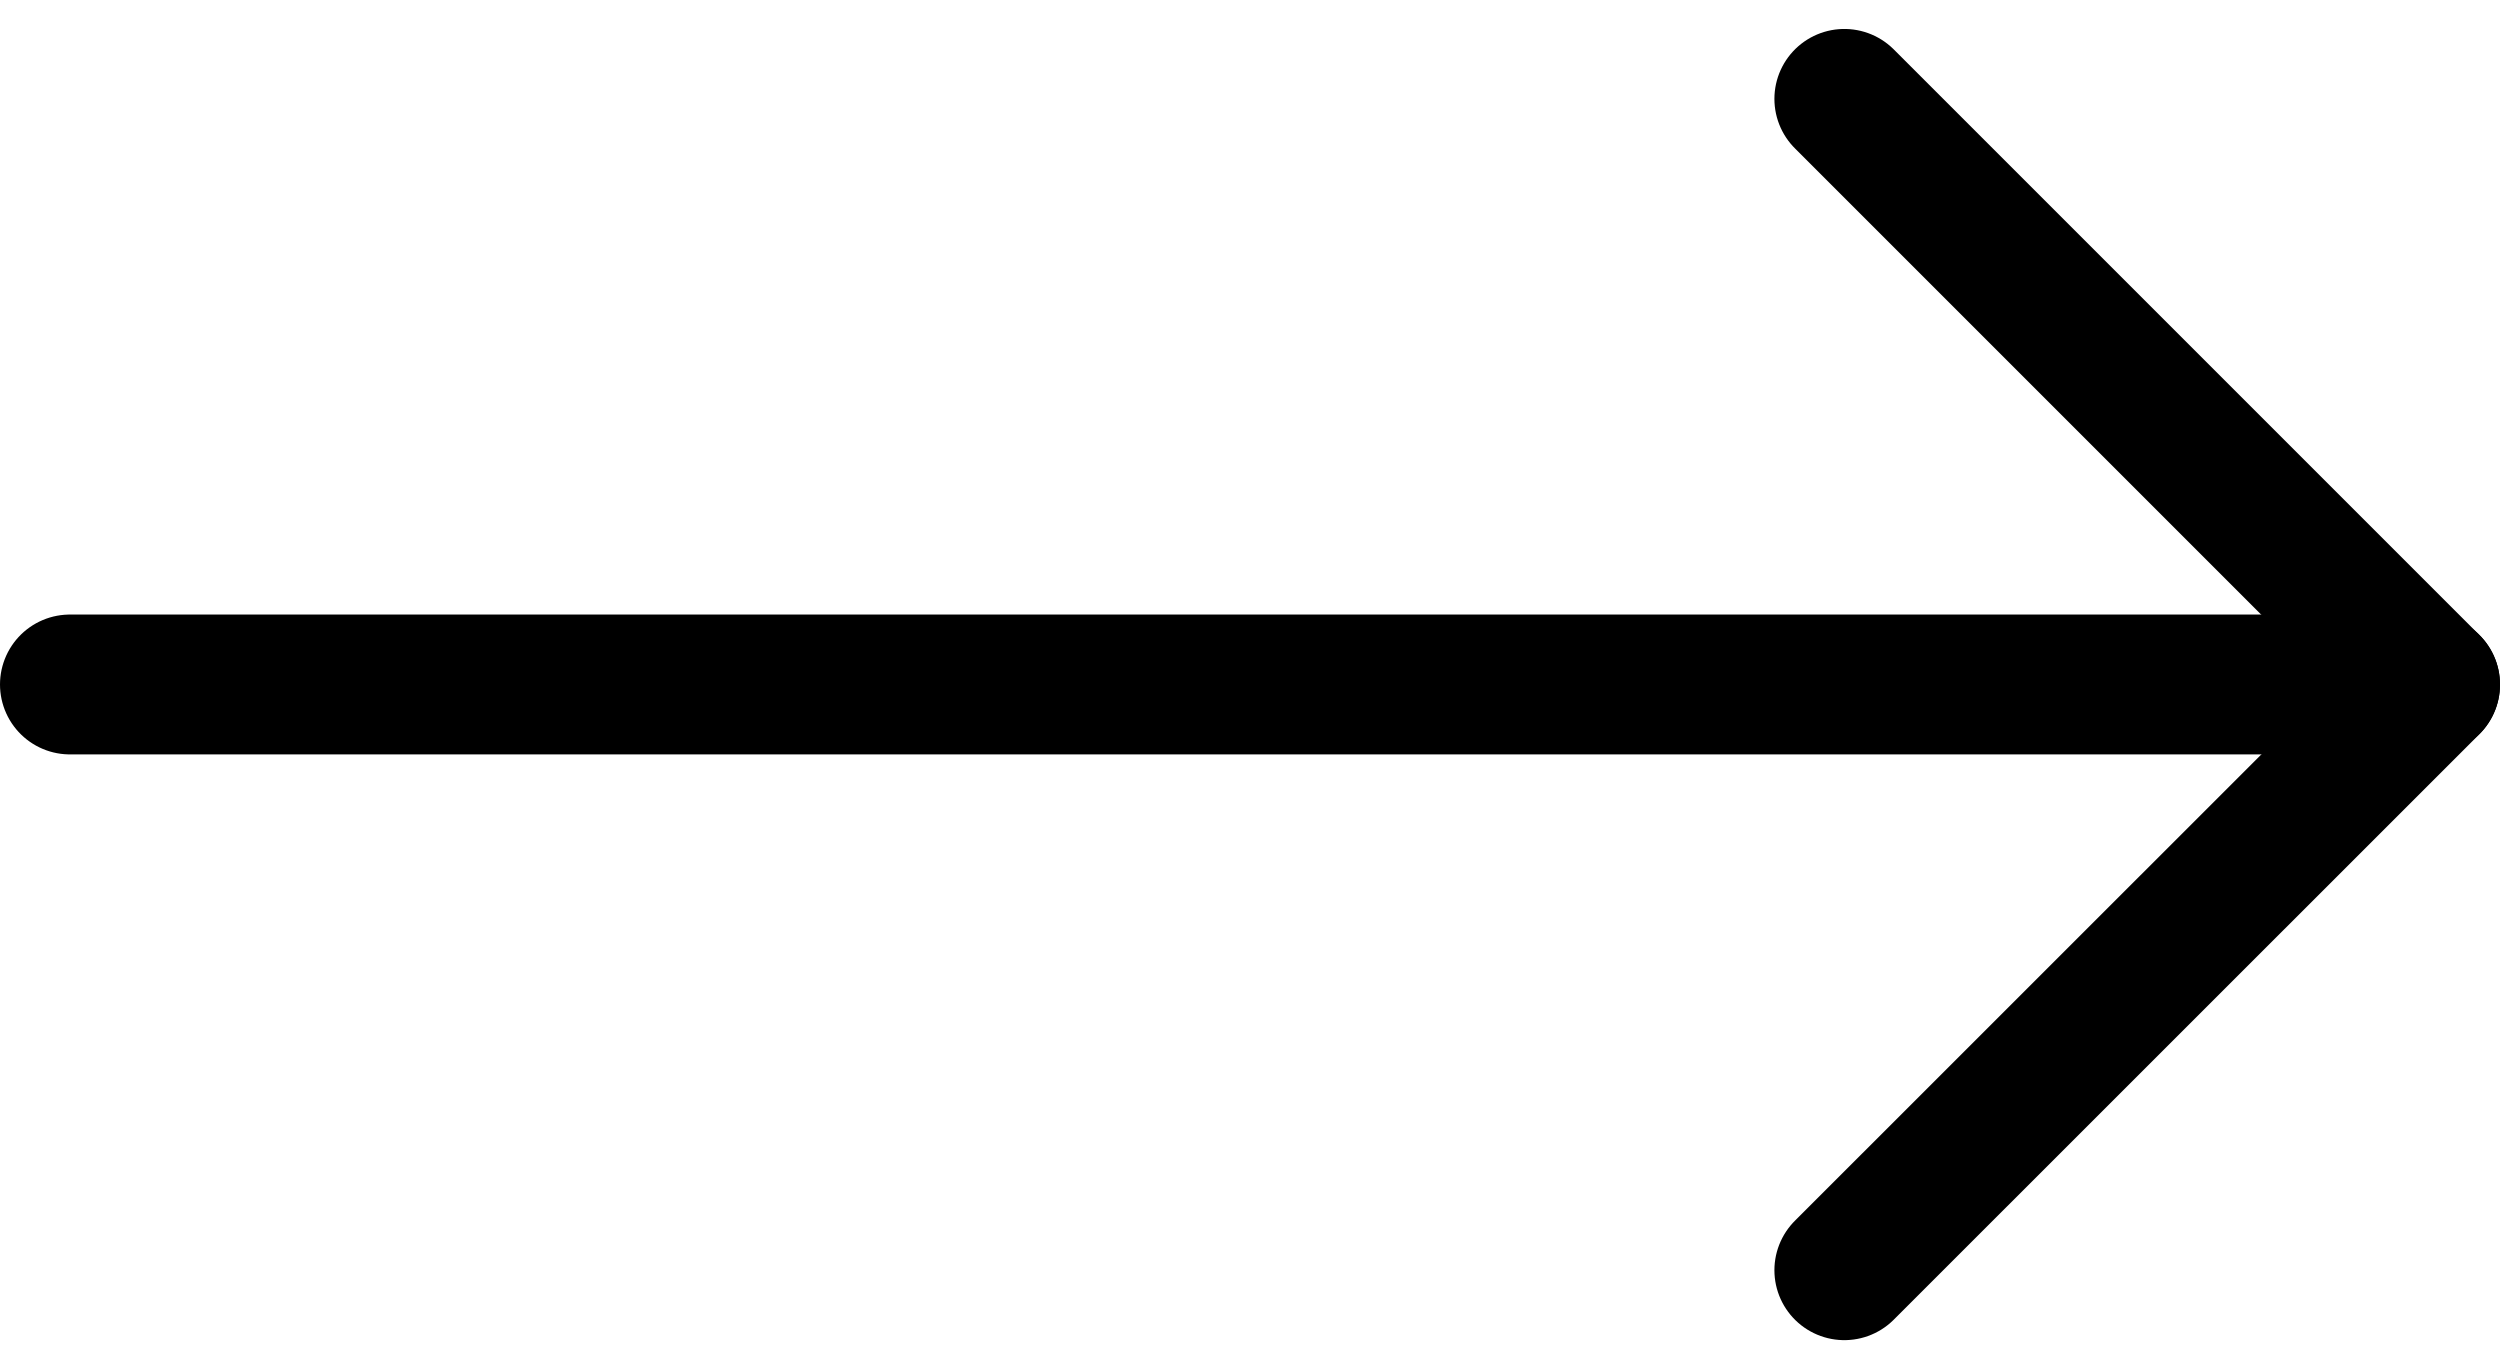 <svg xmlns="http://www.w3.org/2000/svg" width="17.875" height="9.789" viewBox="0 0 17.875 9.789"><defs><style>.a{fill:none;stroke:#000;stroke-linecap:round;stroke-linejoin:round;}</style></defs><g transform="translate(1.5 -6.793)"><path class="a" d="M7.5,18H24.375" transform="translate(-8.5 -6.313)"/><path class="a" d="M18,7.5l4.188,4.188L18,15.875" transform="translate(-6.313)"/></g></svg>